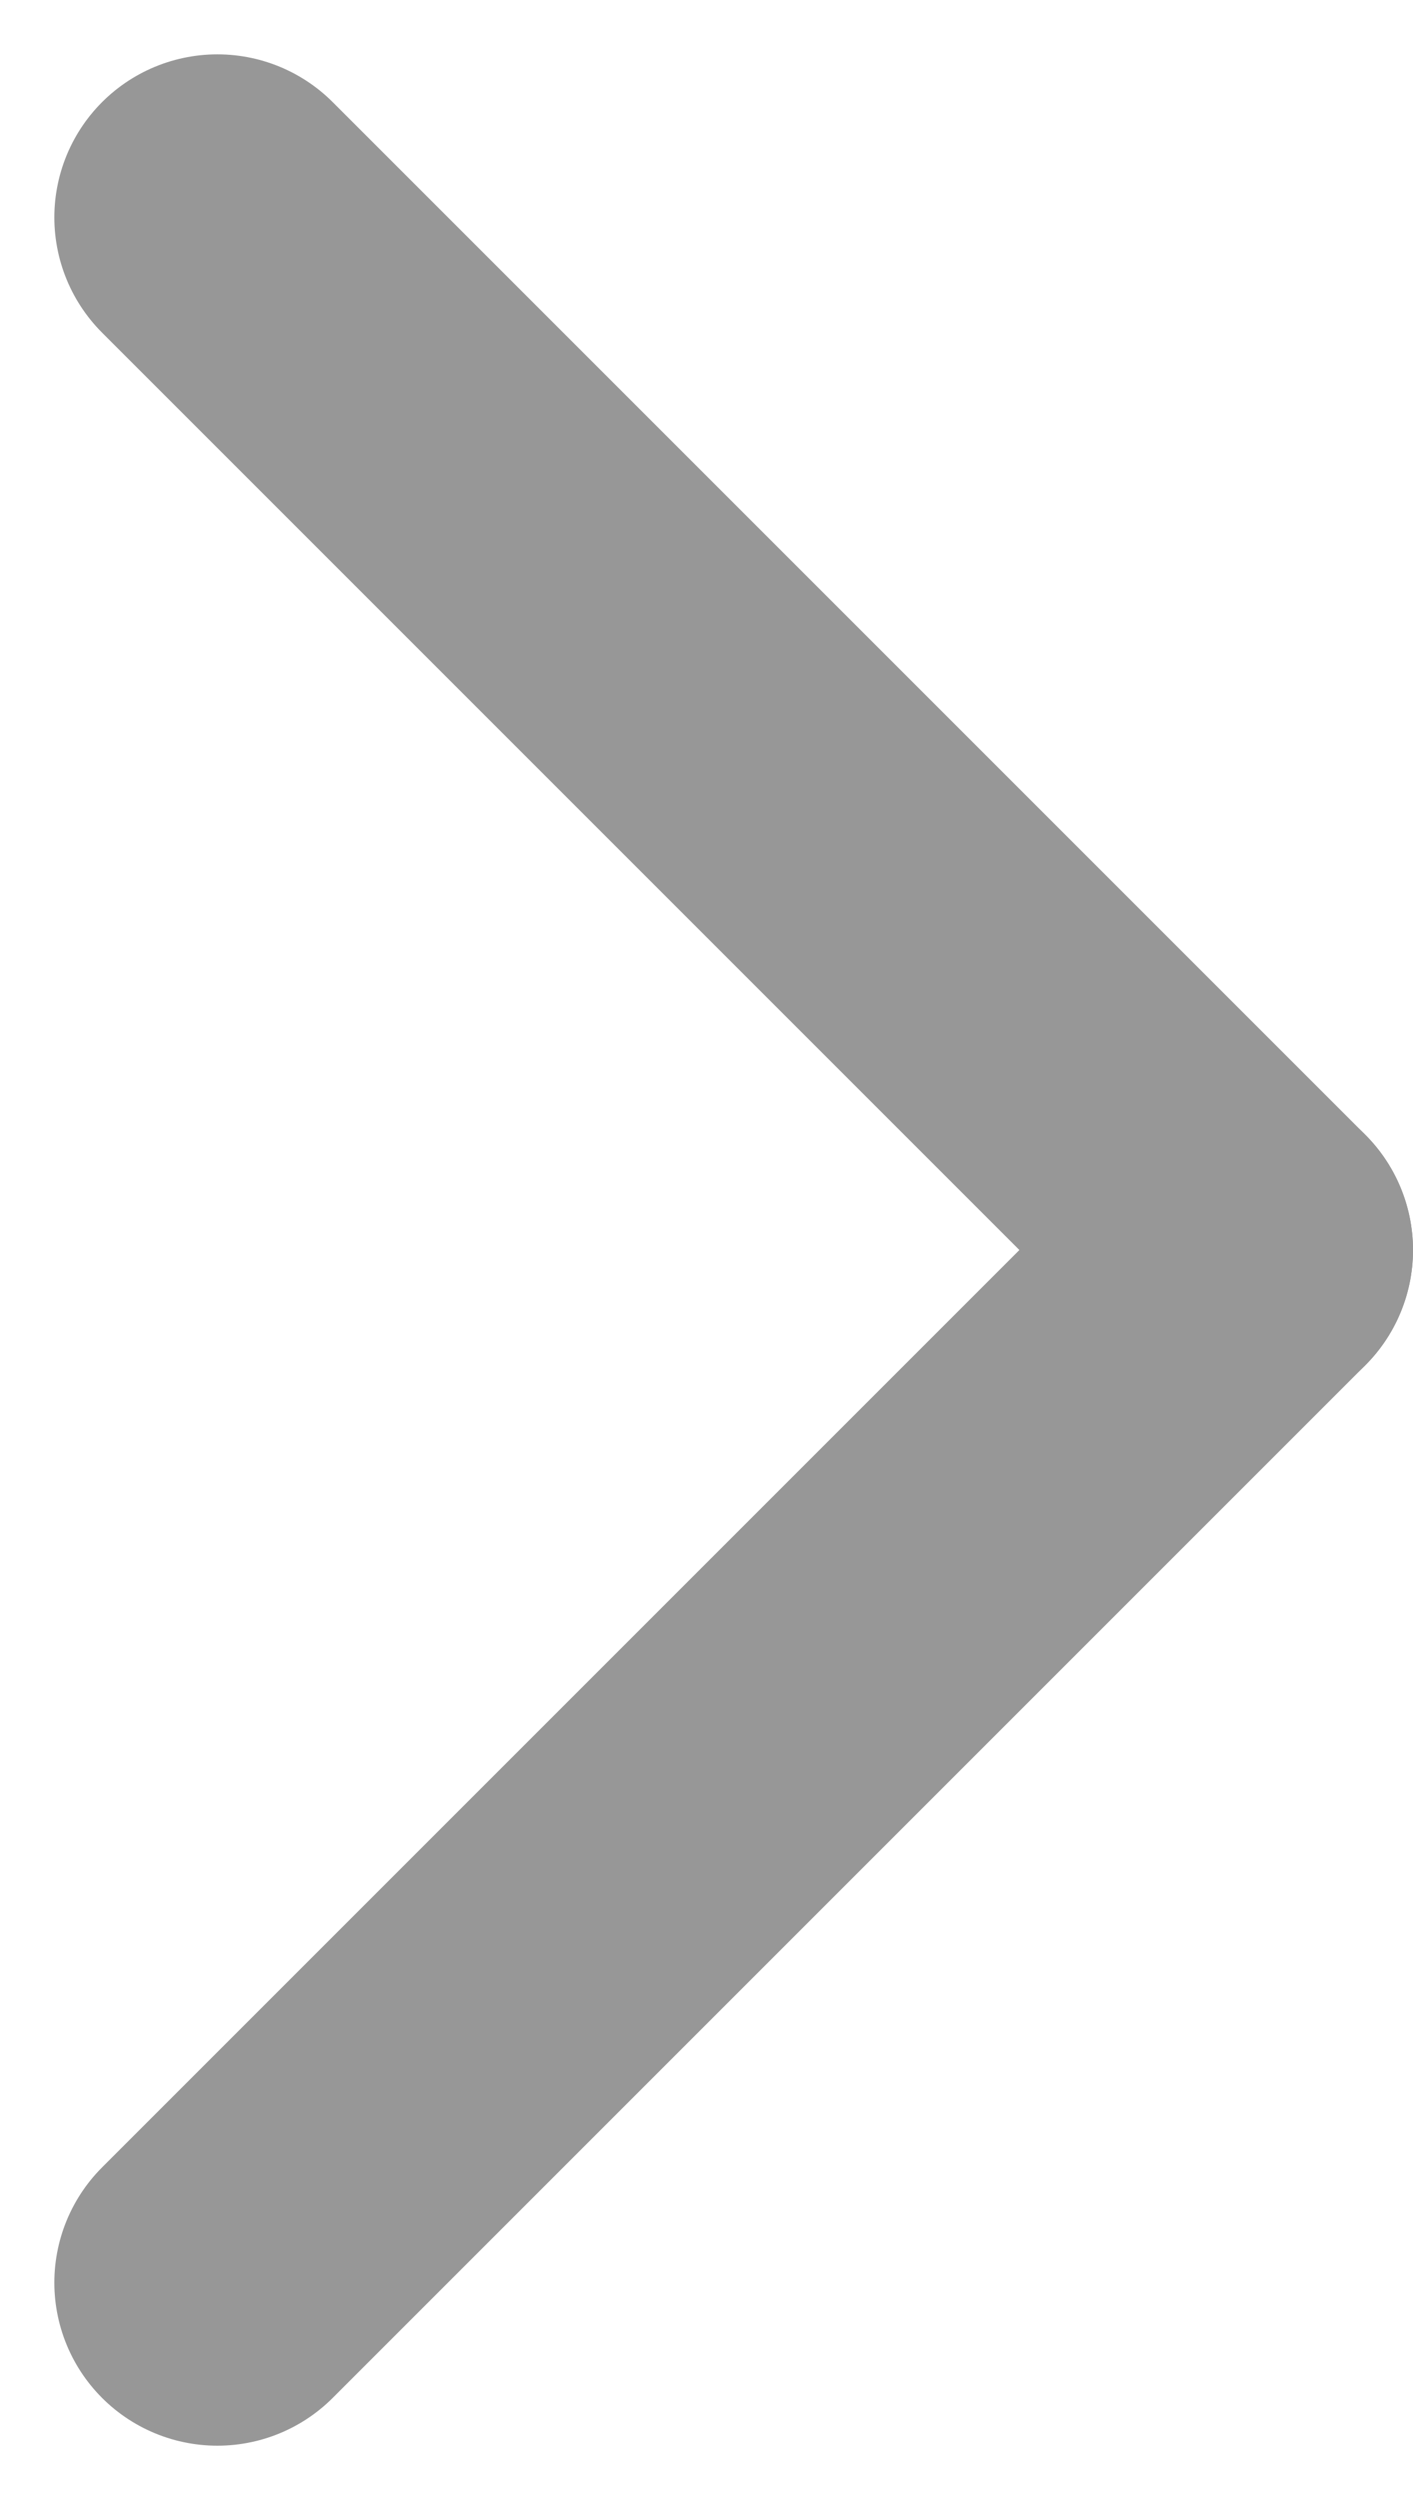 <svg height="23" viewBox="0 0 13 23" width="13" xmlns="http://www.w3.org/2000/svg" xmlns:xlink="http://www.w3.org/1999/xlink"><filter id="a"><feColorMatrix in="SourceGraphic" type="matrix" values="0 0 0 0 0.365 0 0 0 0 0.024 0 0 0 0 0.286 0 0 0 1 0"/></filter><filter id="b"><feColorMatrix in="SourceGraphic" type="matrix" values="0 0 0 0 0 0 0 0 0 0.576 0 0 0 0 0.835 0 0 0 1 0"/></filter><g fill="none" fill-rule="evenodd" filter="url(#a)" stroke-linecap="round" stroke-linejoin="round" transform="translate(-1034 -31)"><g filter="url(#b)" transform="translate(1036 33)"><g stroke="#979797" stroke-width="3"><path d="m0 0 9.5 9.5"/><path d="m0 9.5 9.5 9.5" transform="matrix(-1 0 0 1 9.5 0)"/></g></g></g></svg>